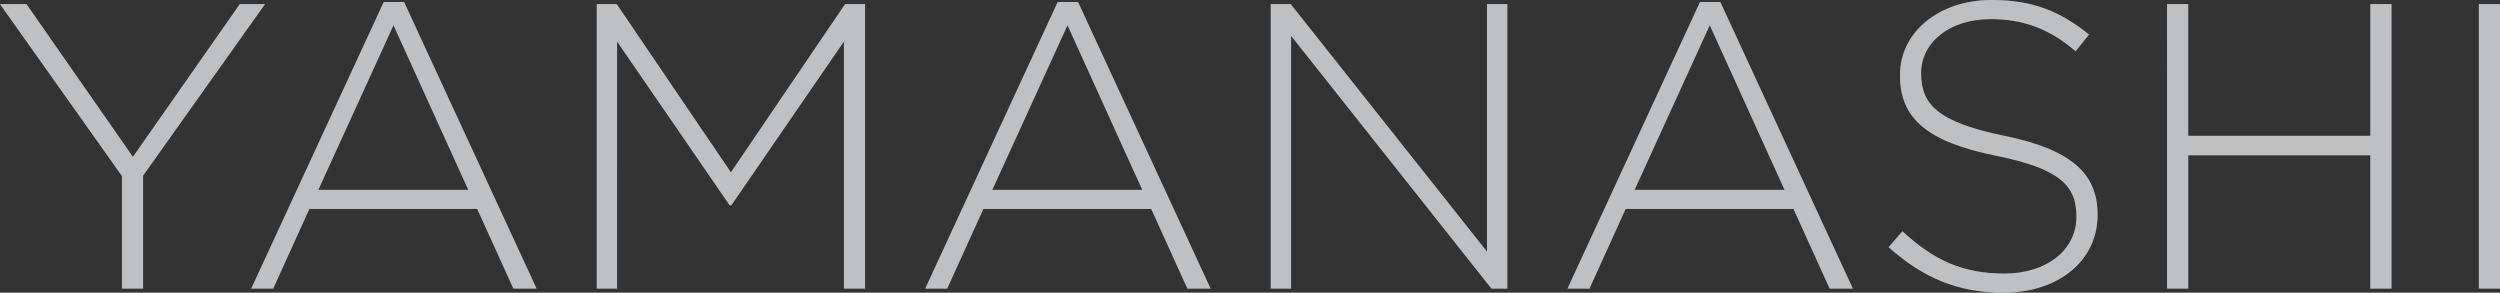 <svg xmlns="http://www.w3.org/2000/svg" width="799.5" height="93.6" viewBox="0 0 799.5 93.6"><rect x="0" y="0" width="799.5" height="93.6" fill="#333333" stroke="none"/><g id="Group_18523" data-name="Group 18523" transform="translate(4.885 -368.704)"><path id="Path_11204" data-name="Path 11204" d="M-365.885,0h6.76V-36.14l39-54.86h-8.06l-34.19,48.88L-396.435-91h-8.45l39,54.99Zm41.34,0h7.02l11.57-25.48h53.69L-240.695,0h7.41l-42.38-91.65h-6.5Zm21.45-31.59,24.05-52.65,23.92,52.65ZM-214.045,0h6.5V-79.04l36.01,52.39h.52L-135-79.04V0h6.76V-91h-6.37l-36.53,53.82L-207.675-91h-6.37ZM-109,0h7.02l11.57-25.48h53.69L-25.155,0h7.41l-42.38-91.65h-6.5Zm21.45-31.59L-63.5-84.24l23.92,52.65ZM1.5,0H8V-80.86L72.085,0h5.07V-91h-6.5v79.17L7.865-91H1.5ZM96.4,0h7.02l11.57-25.48h53.69L180.245,0h7.41l-42.38-91.65h-6.5Zm21.45-31.59L141.9-84.24l23.92,52.65ZM235.755,1.3c17.55,0,30.16-10.14,30.16-24.83v-.26c0-13.26-8.84-20.8-29.9-25.09-21.58-4.42-26.52-10.27-26.52-19.89v-.26c0-9.49,8.84-17.16,22.23-17.16,10.01,0,18.59,2.86,27.17,10.27l4.29-5.33c-9.23-7.41-17.94-11.05-31.2-11.05-16.9,0-29.25,10.4-29.25,23.92v.26c0,13.78,8.84,21.19,30.68,25.61,20.67,4.16,25.74,9.75,25.74,19.37v.26c0,10.4-9.36,18.07-23.01,18.07-13.39,0-22.62-4.29-32.63-13.52l-4.42,5.07C210.015-3.51,221.195,1.3,235.755,1.3ZM288.145,0h6.76V-42.64h58.24V0h6.76V-91h-6.76v42.12H294.9V-91h-6.76Zm99.71,0h6.76V-91h-6.76Z" transform="translate(400 461.004)" fill="#ebecef" opacity="0.507"/><path id="Path_11100" data-name="Path 11100" d="M-365.885,0h6.76V-36.14l39-54.86h-8.06l-34.19,48.88L-396.435-91h-8.45l39,54.99Zm41.34,0h7.02l11.57-25.48h53.69L-240.695,0h7.41l-42.38-91.65h-6.5Zm21.45-31.59,24.05-52.65,23.92,52.65ZM-214.045,0h6.5V-79.04l36.01,52.39h.52L-135-79.04V0h6.76V-91h-6.37l-36.53,53.82L-207.675-91h-6.37ZM-109,0h7.02l11.57-25.48h53.69L-25.155,0h7.41l-42.38-91.65h-6.5Zm21.45-31.59L-63.5-84.24l23.92,52.65ZM1.5,0H8V-80.86L72.085,0h5.07V-91h-6.5v79.17L7.865-91H1.5ZM96.4,0h7.02l11.57-25.48h53.69L180.245,0h7.41l-42.38-91.65h-6.5Zm21.45-31.59L141.9-84.24l23.92,52.65ZM235.755,1.3c17.55,0,30.16-10.14,30.16-24.83v-.26c0-13.26-8.84-20.8-29.9-25.09-21.58-4.42-26.52-10.27-26.52-19.89v-.26c0-9.49,8.84-17.16,22.23-17.16,10.01,0,18.59,2.86,27.17,10.27l4.29-5.33c-9.23-7.41-17.94-11.05-31.2-11.05-16.9,0-29.25,10.4-29.25,23.92v.26c0,13.78,8.84,21.19,30.68,25.61,20.67,4.16,25.74,9.75,25.74,19.37v.26c0,10.4-9.36,18.07-23.01,18.07-13.39,0-22.62-4.29-32.63-13.52l-4.42,5.07C210.015-3.51,221.195,1.3,235.755,1.3ZM288.145,0h6.76V-42.64h58.24V0h6.76V-91h-6.76v42.12H294.9V-91h-6.76Zm99.71,0h6.76V-91h-6.76Z" transform="translate(400 461.004)" fill="#ebecef" opacity="0.507"/></g></svg>